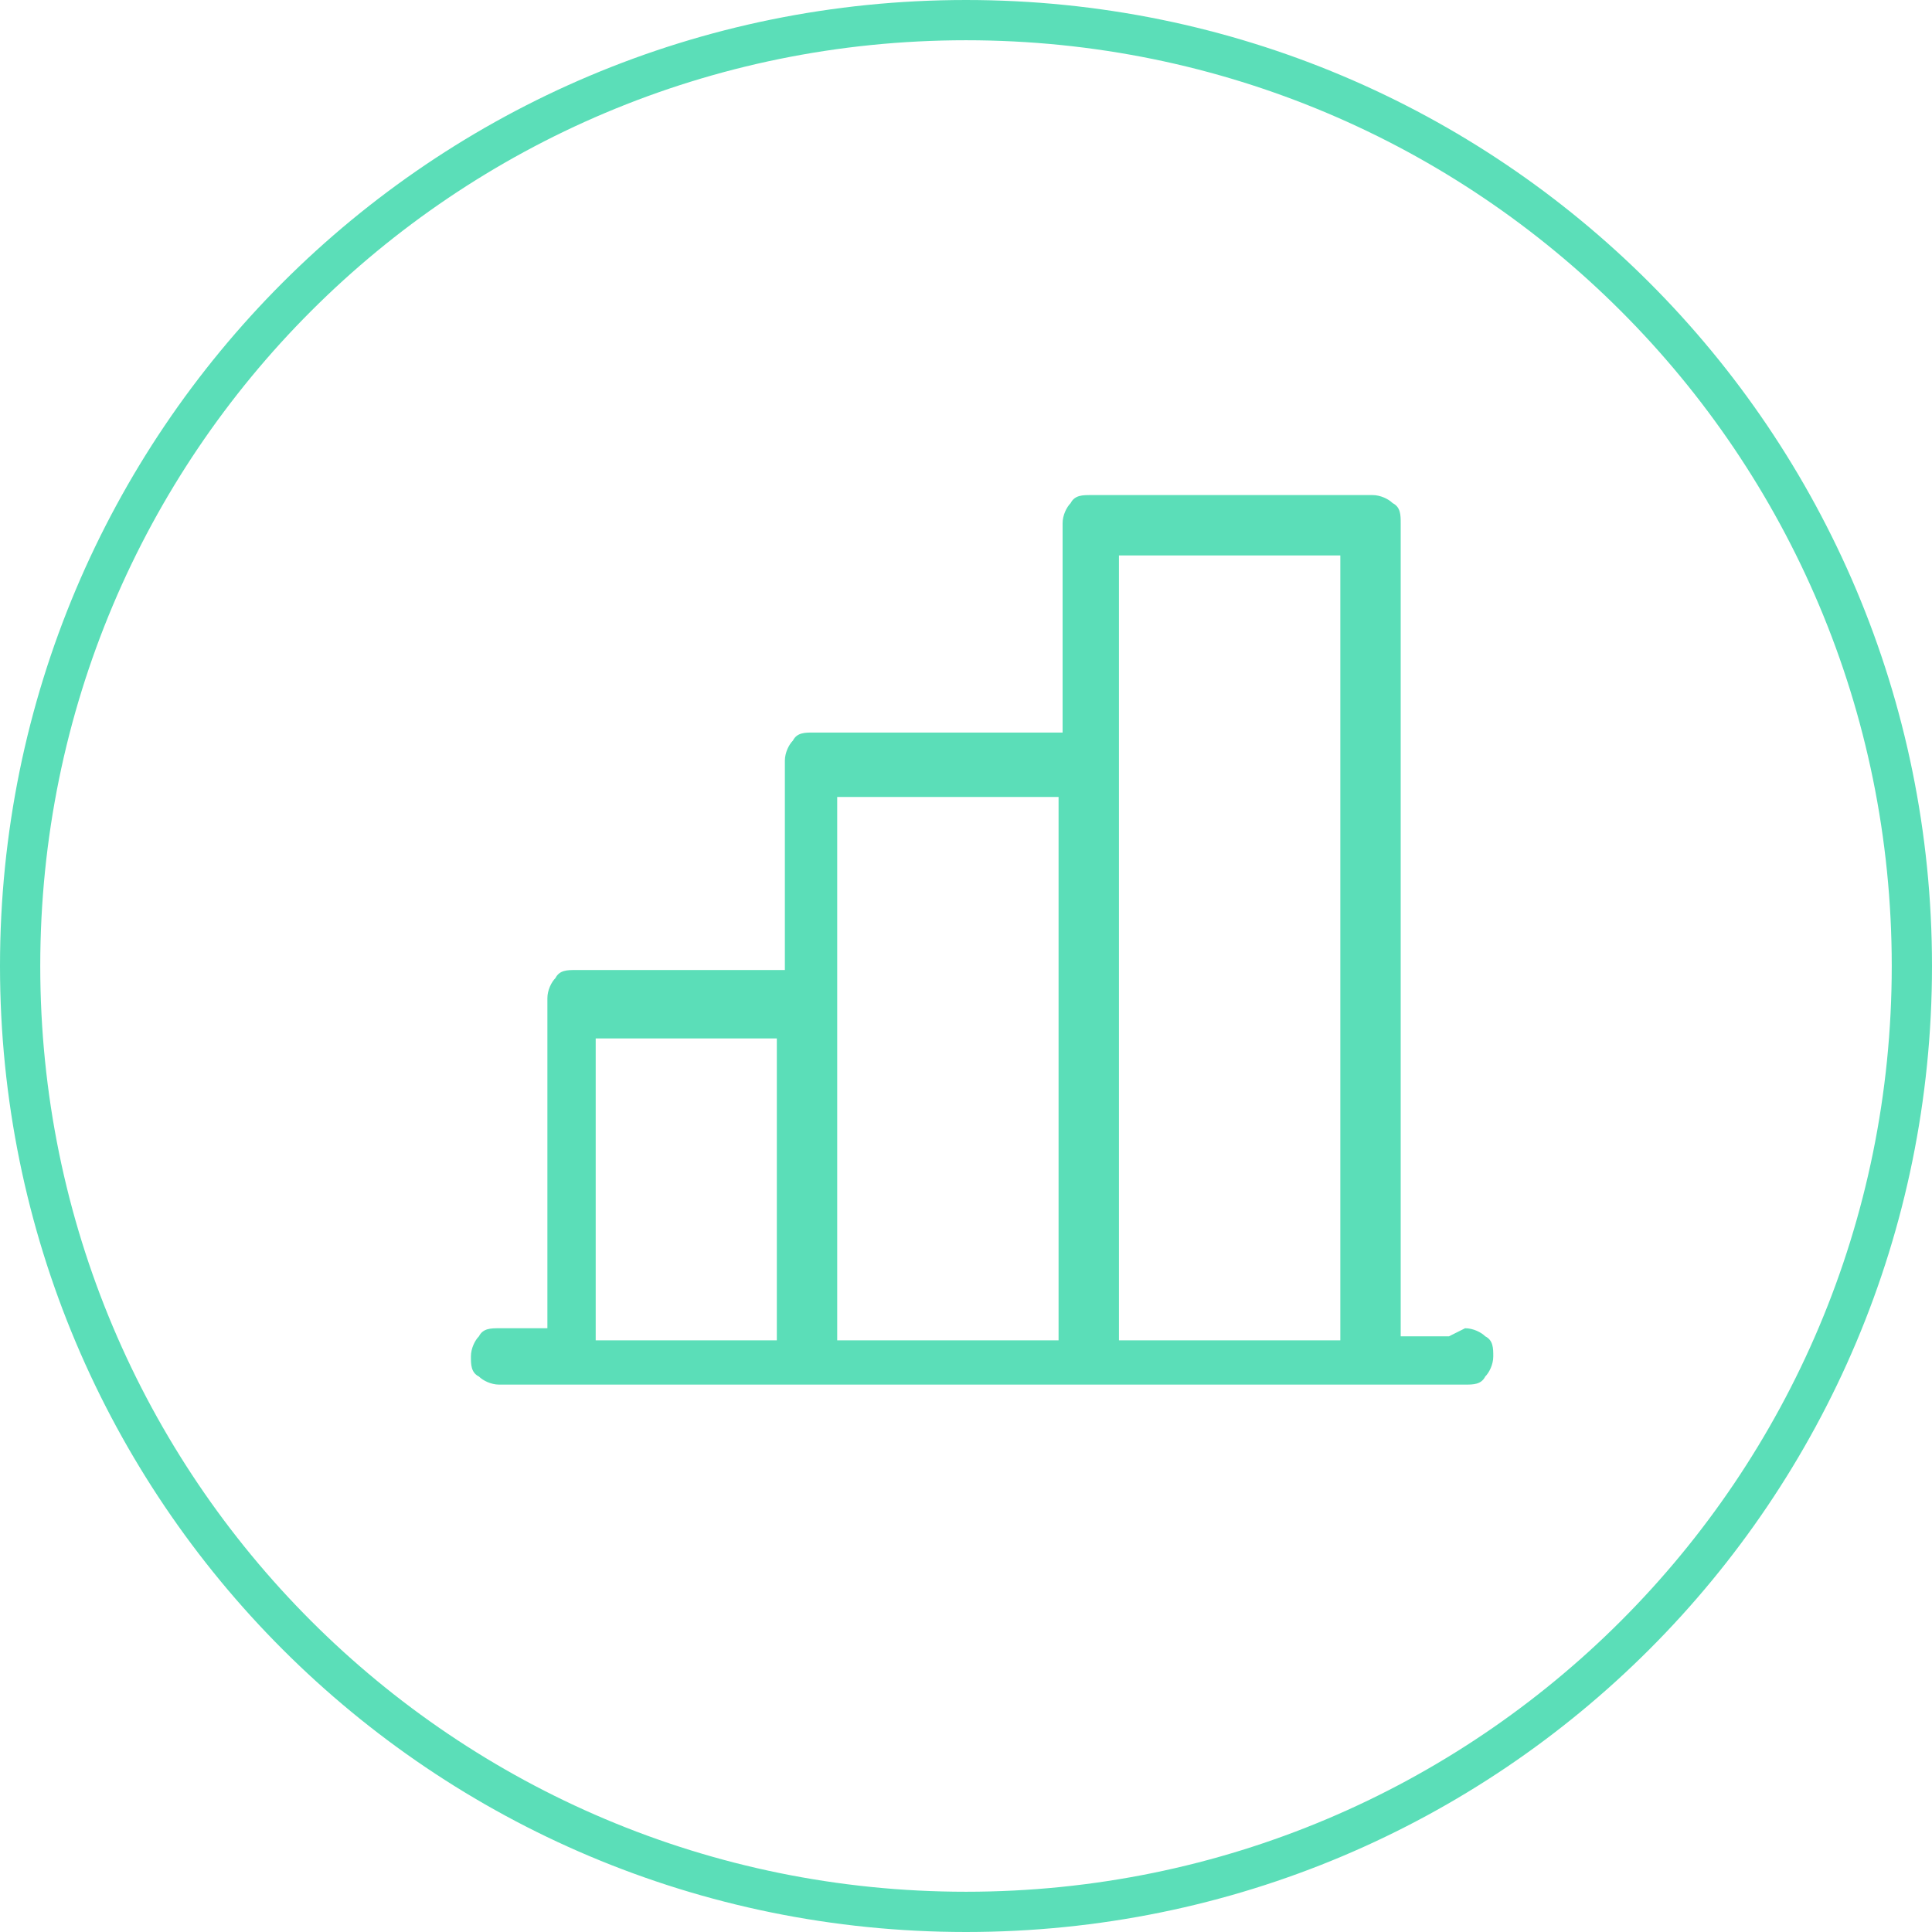 <?xml version="1.0" encoding="UTF-8"?>
<svg id="Layer_1" data-name="Layer 1" xmlns="http://www.w3.org/2000/svg" version="1.1" viewBox="0 0 48 48">
  <defs>
    <style>
      .cls-1 {
        fill: none;
        stroke: #5bdeb8;
      }

      .cls-2 {
        fill: #5bdeb8;
        stroke-width: 0px;
      }
    </style>
  </defs>
  <path class="cls-2" d="M36,33.2h-1.2V13c0-.2,0-.4-.2-.5-.1-.1-.3-.2-.5-.2h-7c-.2,0-.4,0-.5.2-.1.1-.2.3-.2.5v5.2h-6.2c-.2,0-.4,0-.5.2-.1.1-.2.3-.2.5v5.2h-5.2c-.2,0-.4,0-.5.2-.1.1-.2.3-.2.5v8.2h-1.2c-.2,0-.4,0-.5.2-.1.1-.2.3-.2.5s0,.4.2.5c.1.1.3.2.5.2h24c.2,0,.4,0,.5-.2.1-.1.2-.3.2-.5s0-.4-.2-.5c-.1-.1-.3-.2-.5-.2ZM27.8,13.8h5.5v19.5h-5.5V13.8ZM20.8,19.8h5.5v13.5h-5.5v-13.5ZM14.8,25.8h4.5v7.5h-4.5v-7.5Z"/>
  <path class="cls-1" d="M24,.5h0c13,0,23.5,10.5,23.5,23.5h0c0,13-10.5,23.5-23.5,23.5h0C11,47.5.5,37,.5,24h0C.5,11,11,.5,24,.5Z"/>
</svg>